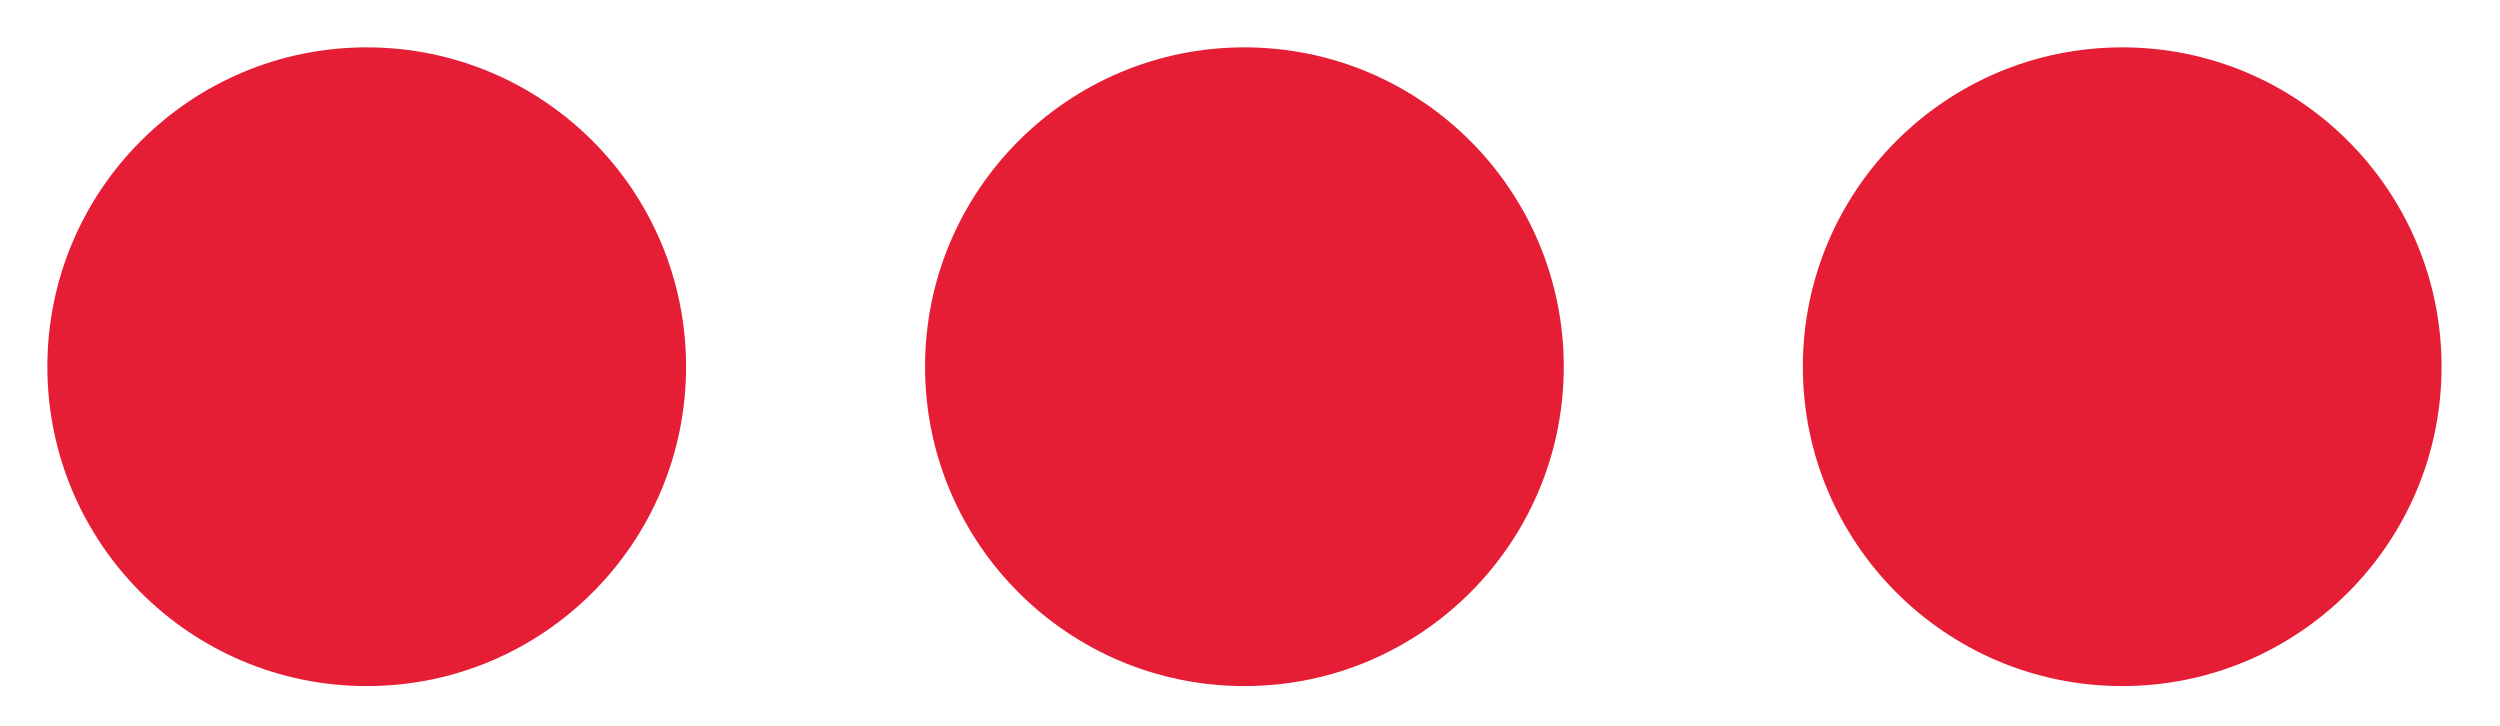 <?xml version="1.0" encoding="utf-8"?>
<!-- Generator: Adobe Illustrator 23.0.4, SVG Export Plug-In . SVG Version: 6.00 Build 0)  -->
<svg version="1.1" id="Layer_1" xmlns="http://www.w3.org/2000/svg" xmlns:xlink="http://www.w3.org/1999/xlink" x="0px" y="0px"
	 viewBox="0 0 243.85 70.77" style="enable-background:new 0 0 243.85 70.77;" xml:space="preserve">
<style type="text/css">
	.st0{fill:#E51D35;}
</style>
<circle class="st0" cx="35.77" cy="35.77" r="31.15"/>
<circle class="st0" cx="121.38" cy="35.77" r="31.15"/>
<circle class="st0" cx="207" cy="35.77" r="31.15"/>
</svg>
